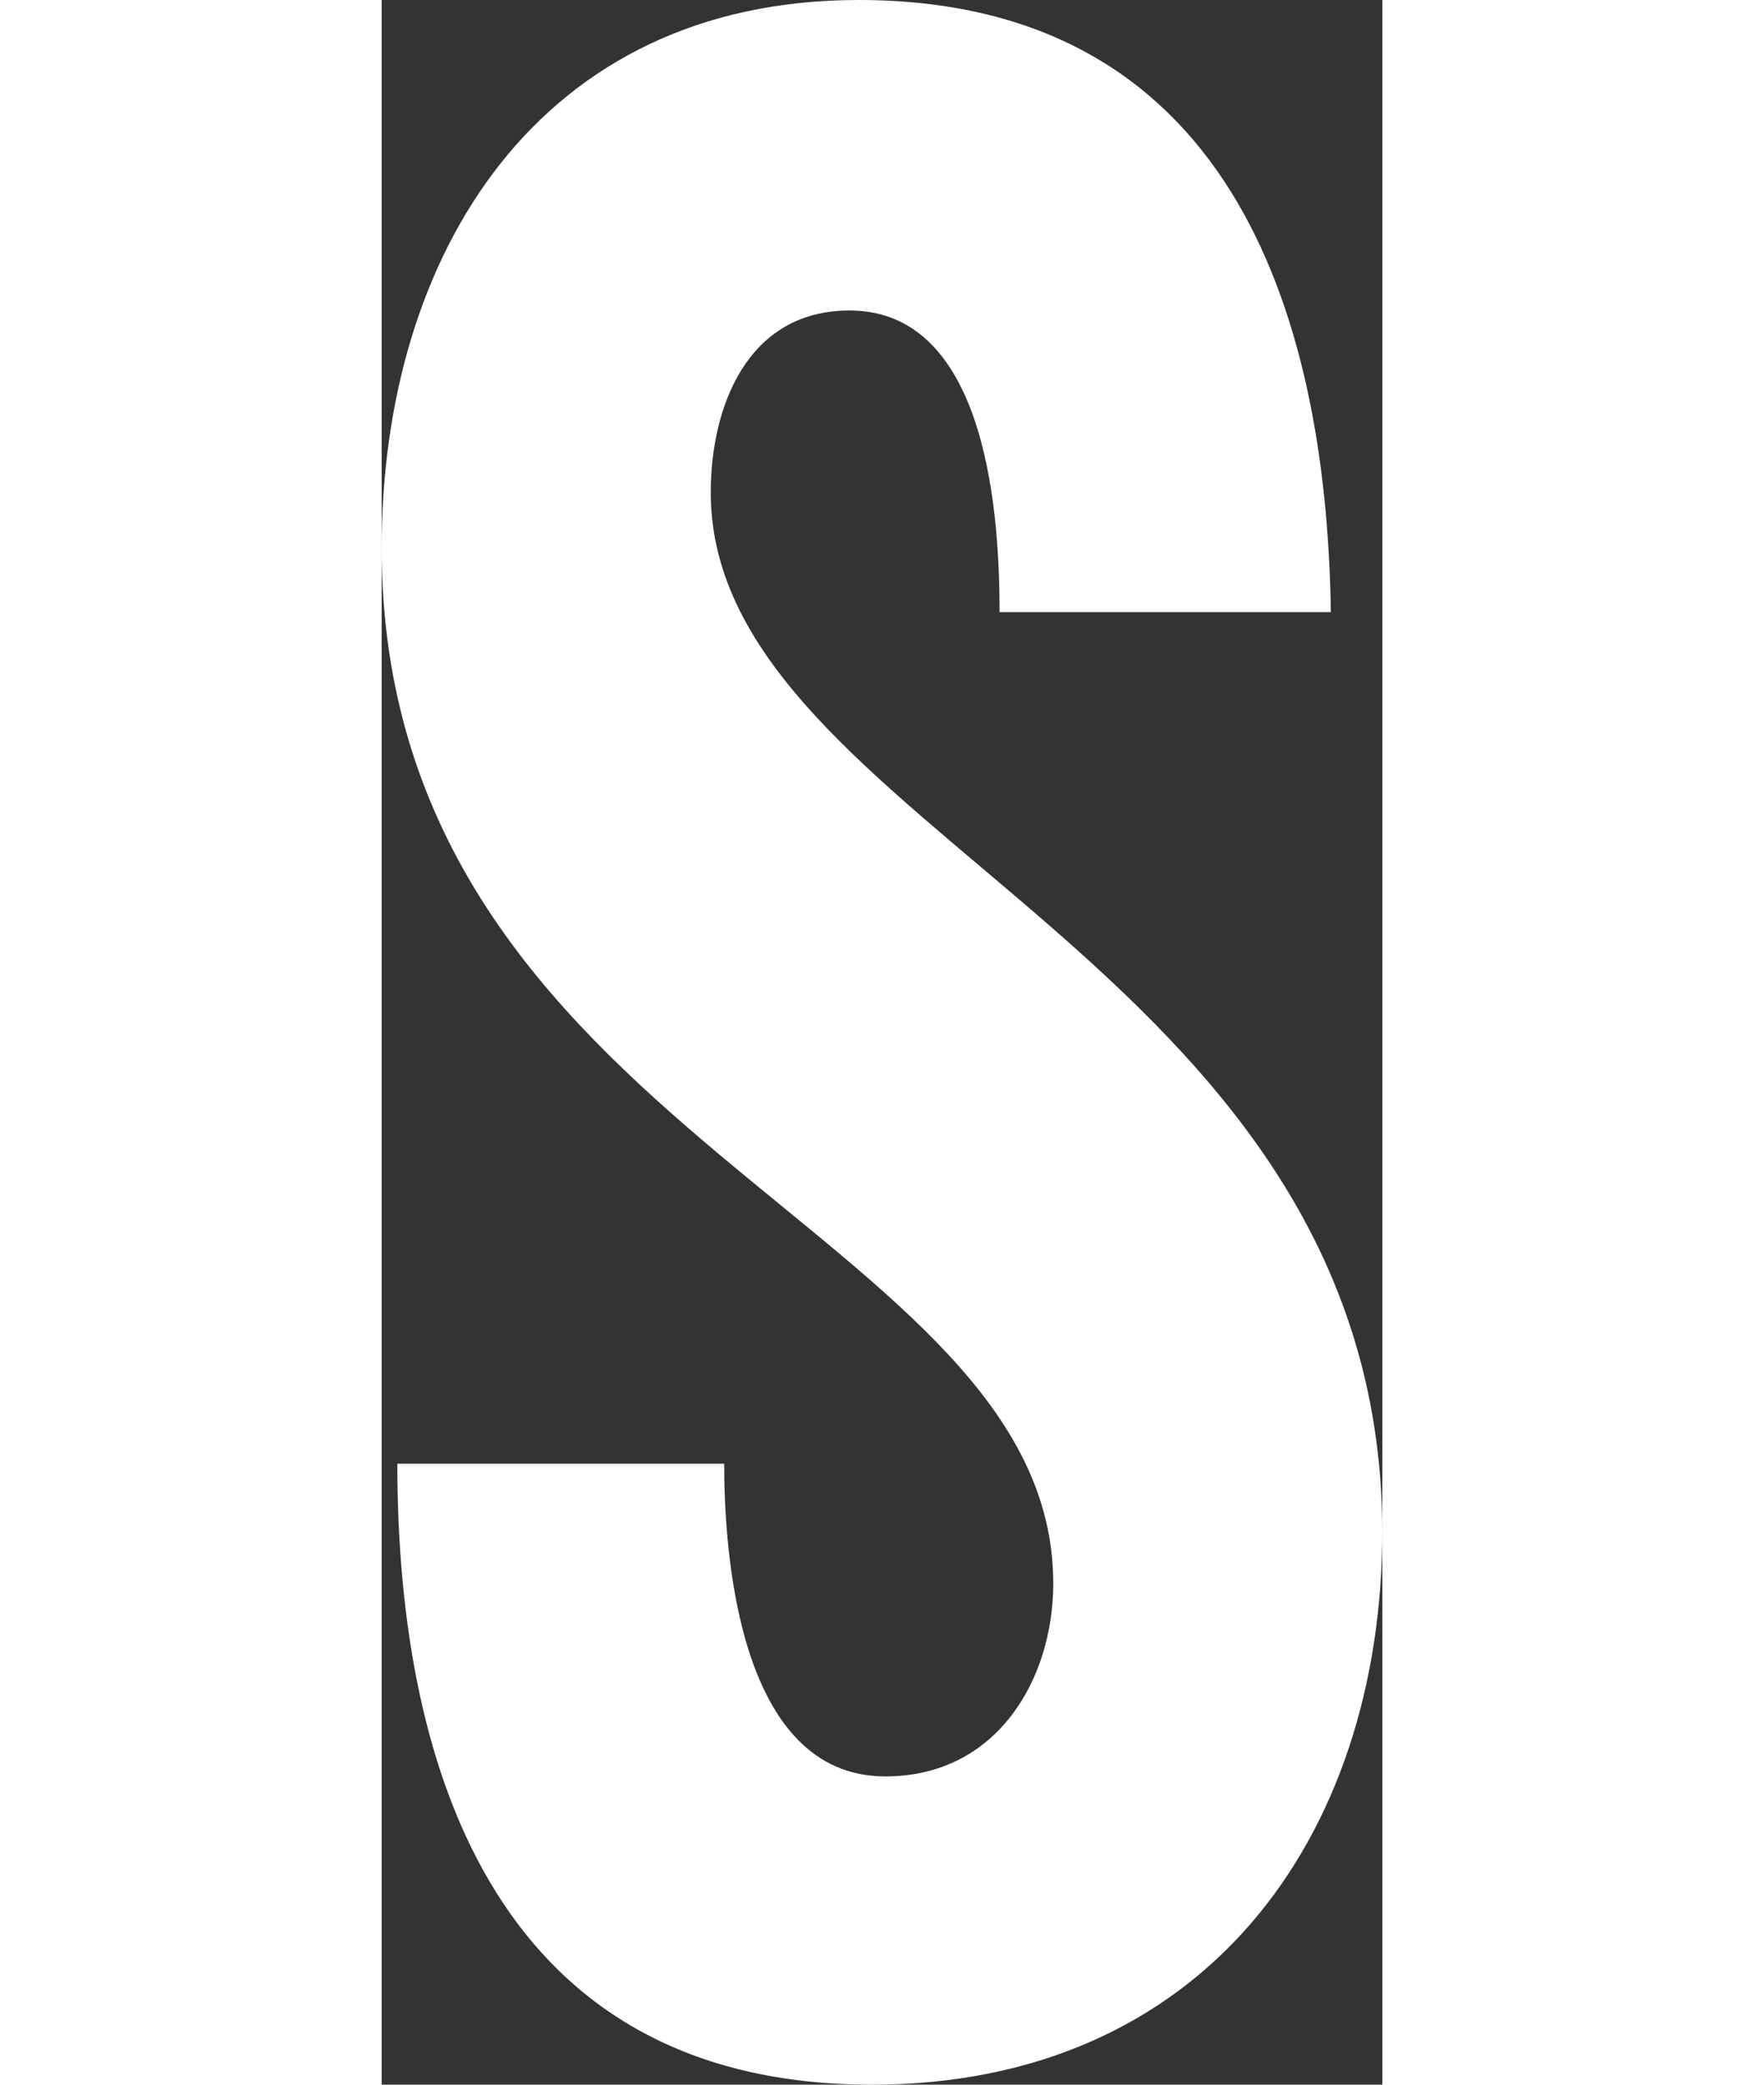 <svg width="11" height="13" viewBox="0 0 48 100" fill="none" xmlns="http://www.w3.org/2000/svg">
<rect x="0" y="0" width="48" height="100" fill="#333333" stroke="none"/>
<path fill-rule="evenodd" clip-rule="evenodd" d="M15.785 23.617C15.785 19.575 17.503 14.894 22.443 14.894C29.208 14.894 29.638 25.213 29.638 29.362H45.53C45.315 14.681 40.483 0 22.872 0C7.517 0 0 12.234 0 26.277C0 54.468 32.215 58.936 32.215 75.957C32.215 80.532 29.53 85.213 24.161 85.213C17.074 85.213 16.43 74.362 16.43 70.213H0.752C0.752 85.319 5.799 100 23.517 100C39.302 100 48 88.298 48 73.404C47.893 45.851 15.785 39.787 15.785 23.617Z" fill="white"/>
</svg>
